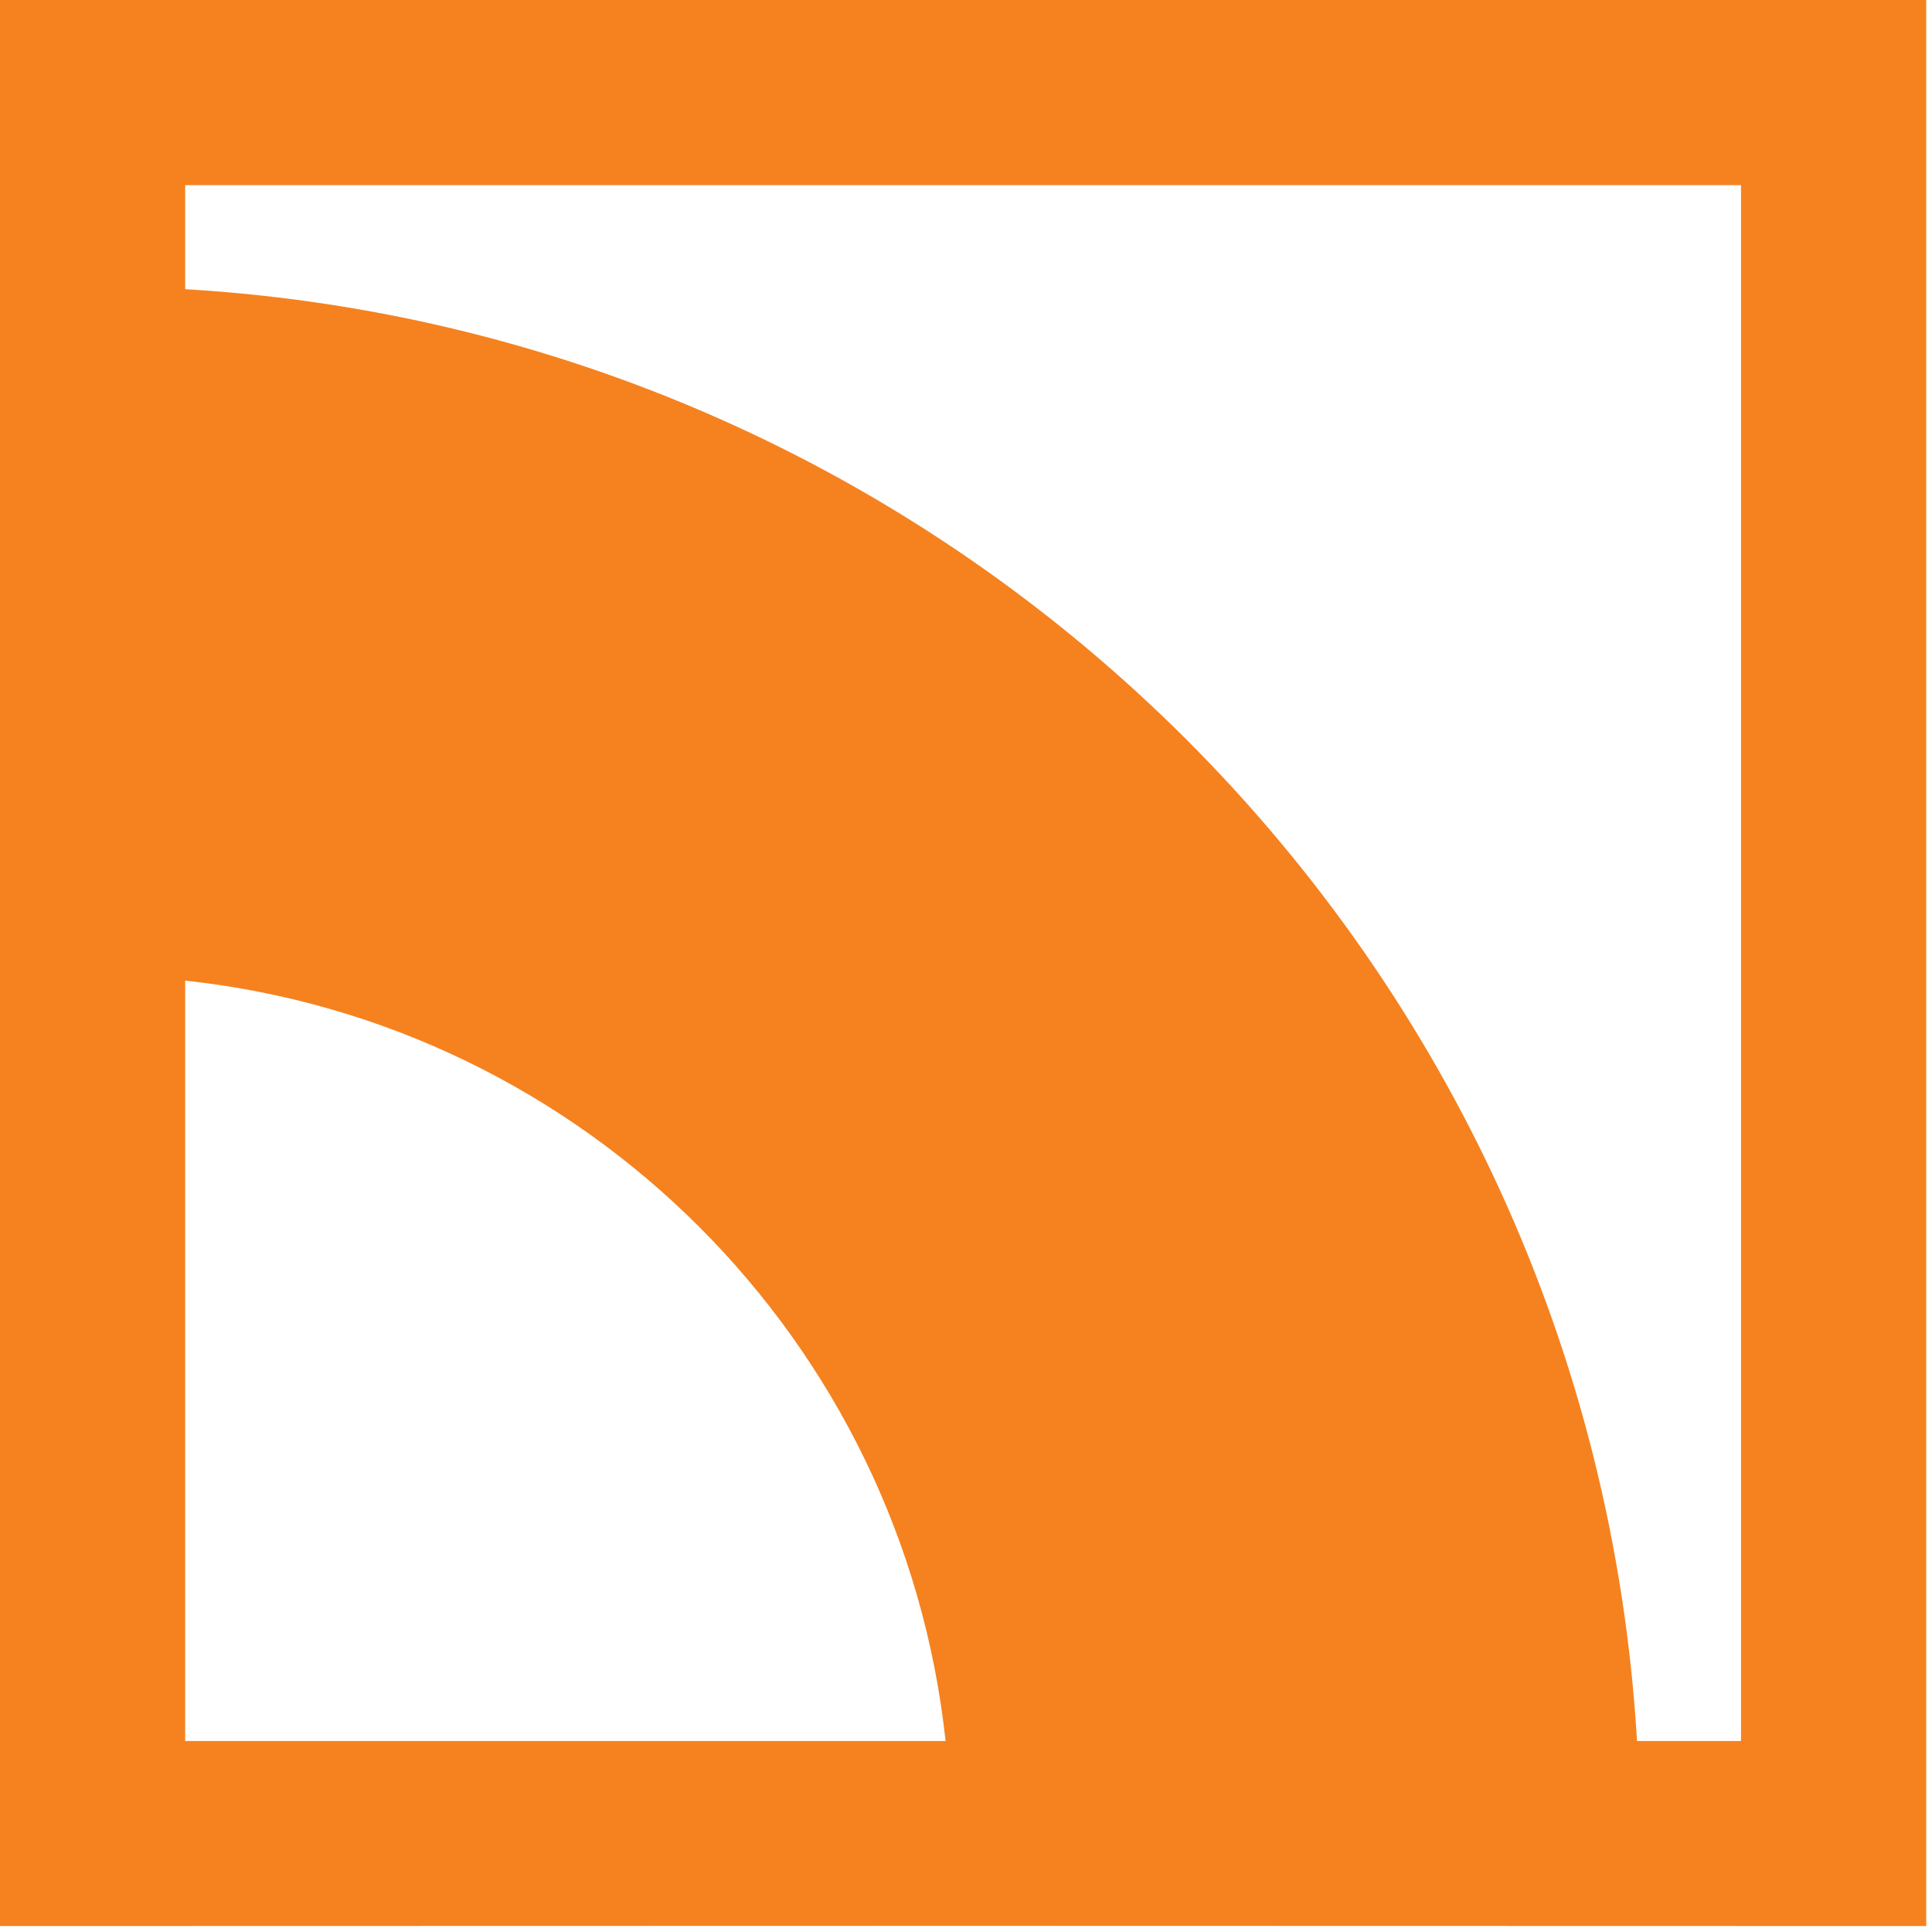 <svg xmlns="http://www.w3.org/2000/svg" width="47" height="47" viewBox="0 0 47 47" fill="none"><path d="M4.505 42.354H23.003C22.481 37.489 20.288 33.125 17.011 29.848C13.734 26.57 9.369 24.378 4.505 23.856V42.354ZM39.824 42.354H42.354V4.505H4.505V7.035C13.999 7.596 22.55 11.678 28.865 17.993C35.181 24.309 39.263 32.859 39.824 42.354ZM2.253 0H46.859V46.855C31.239 46.848 15.62 46.848 0 46.855V0H2.253Z" fill="#F5821F"></path></svg>